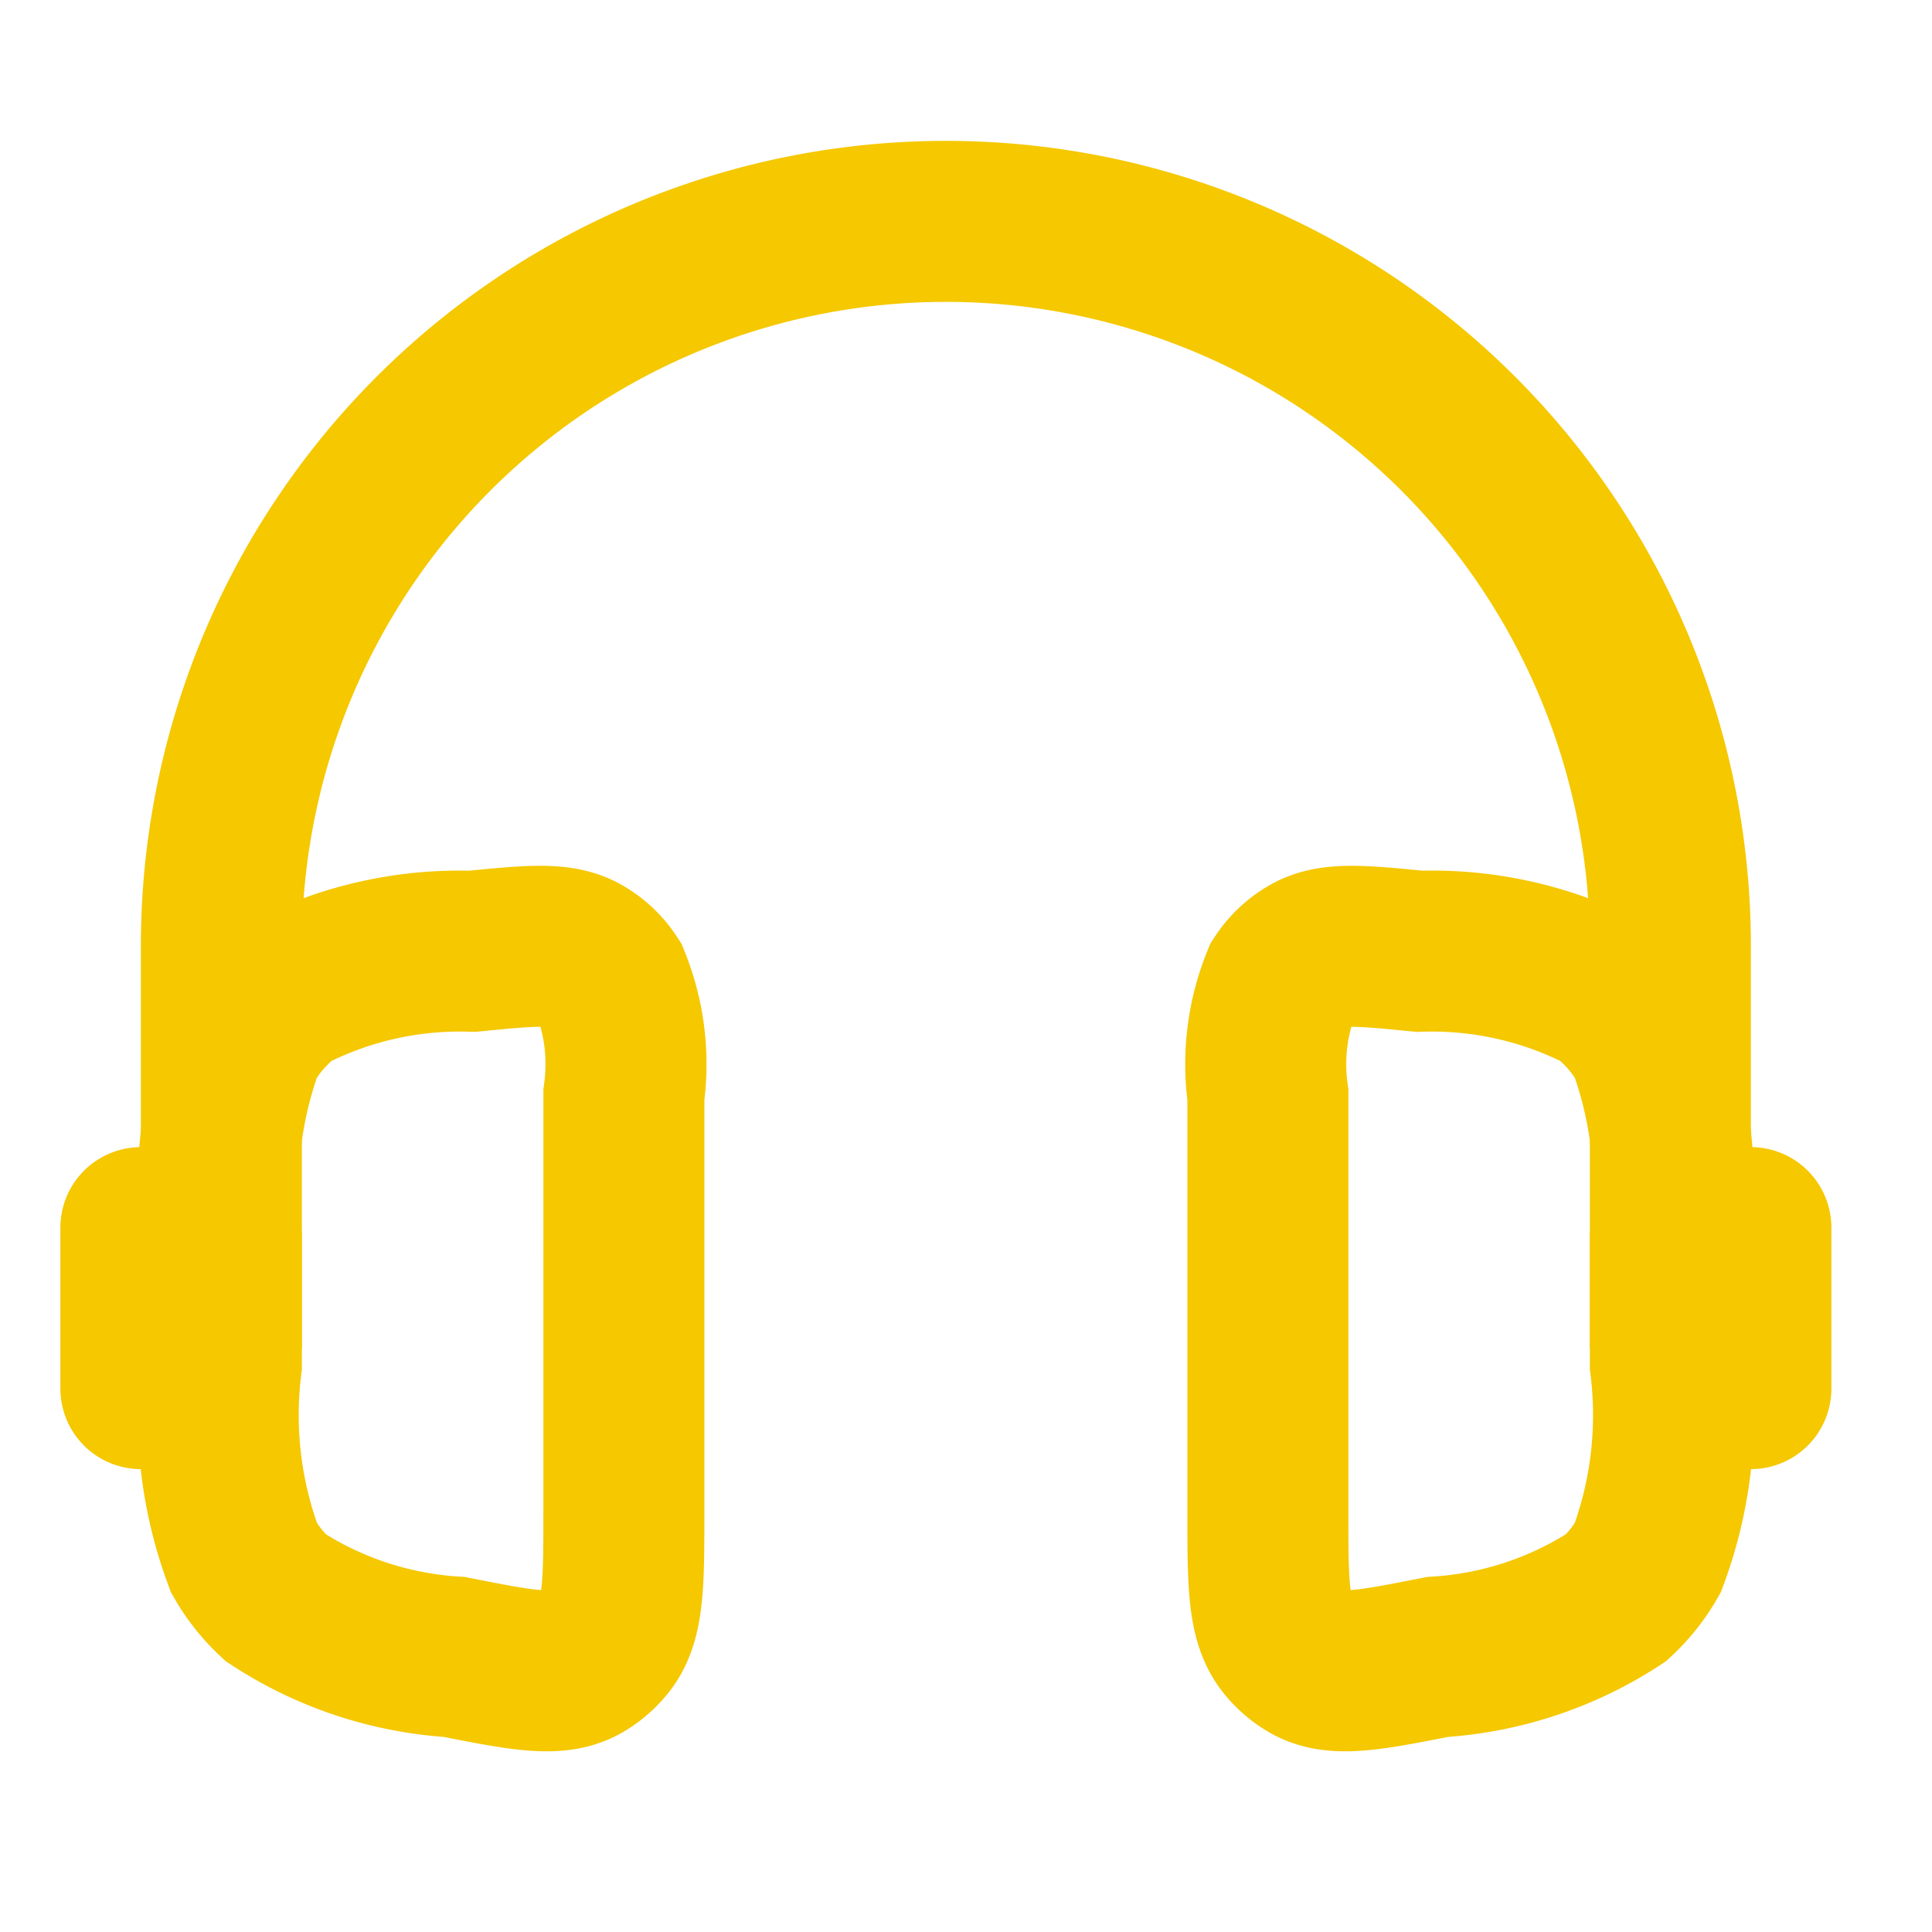 <svg xmlns="http://www.w3.org/2000/svg" xmlns:xlink="http://www.w3.org/1999/xlink" width="24" height="24" viewBox="0 0 24 24"><defs><style>.a,.c,.d{fill:none;stroke:#f5c800;}.b{clip-path:url(#a);}.c,.d{stroke-width:2px;}.d{stroke-linecap:round;}</style><clipPath id="a"><rect class="a" width="24" height="24"/></clipPath></defs><g class="b"><path class="c" d="M19.75,14.75v-5a9,9,0,0,0-18,0v5" transform="translate(1 2)"/><line class="d" y2="2" transform="translate(21.75 15.25)"/><line class="d" y2="2" transform="translate(1.75 15.25)"/><path class="c" d="M6.75,11.6a2.742,2.742,0,0,0-.175-1.412,1,1,0,0,0-.341-.323c-.27-.156-.636-.12-1.367-.048a4.663,4.663,0,0,0-2.29.515,2.061,2.061,0,0,0-.551.63,5.2,5.2,0,0,0-.276,2.421v1.566a5.062,5.062,0,0,0,.282,2.405,2.087,2.087,0,0,0,.392.493,4.567,4.567,0,0,0,2.218.736c.847.167,1.271.25,1.584.075a1.018,1.018,0,0,0,.3-.259c.224-.287.224-.736.224-1.633Z" transform="translate(1 2)"/><path class="c" d="M14.75,11.6a2.742,2.742,0,0,1,.175-1.412,1,1,0,0,1,.341-.323c.27-.156.636-.12,1.367-.048a4.663,4.663,0,0,1,2.29.515,2.045,2.045,0,0,1,.55.63,5.186,5.186,0,0,1,.277,2.421v1.566a5.062,5.062,0,0,1-.282,2.405,2.062,2.062,0,0,1-.392.493,4.567,4.567,0,0,1-2.218.736c-.847.167-1.271.25-1.584.075a1.018,1.018,0,0,1-.3-.259c-.224-.287-.224-.736-.224-1.633Z" transform="translate(1 2)"/></g></svg>